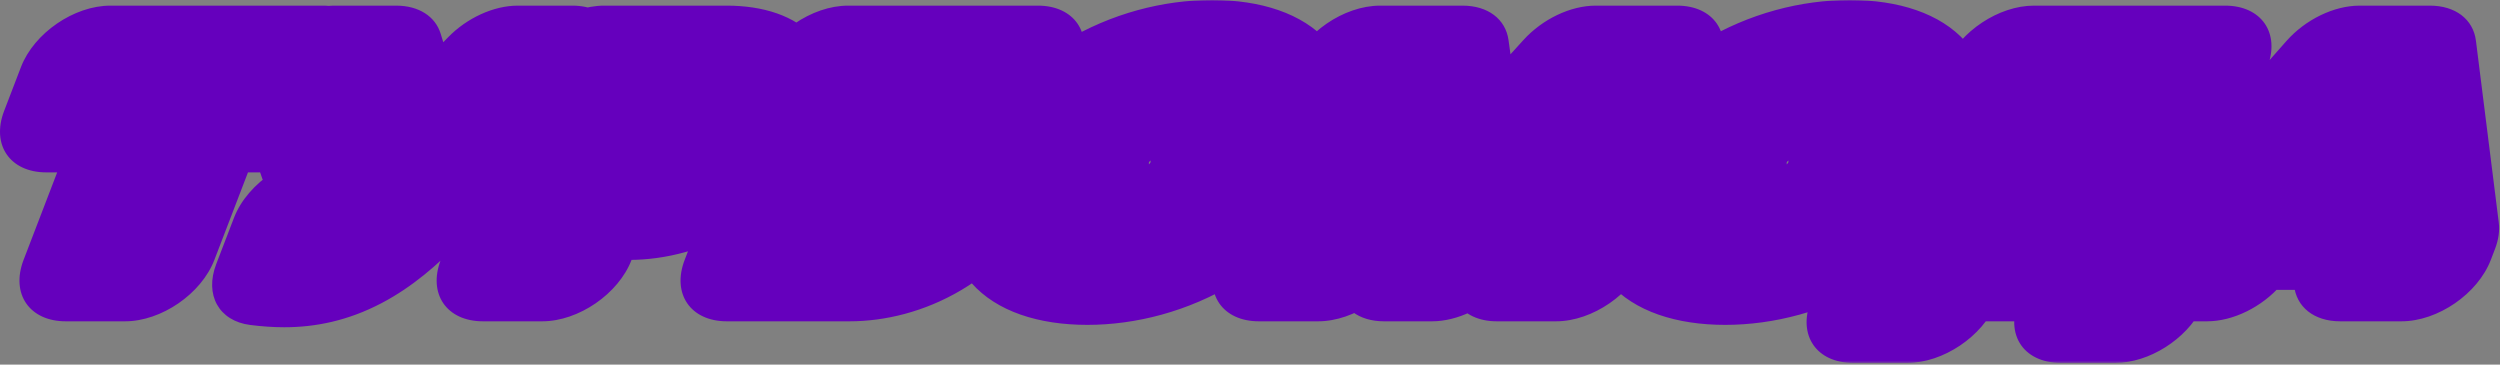 <?xml version="1.0" encoding="UTF-8"?> <svg xmlns="http://www.w3.org/2000/svg" width="912" height="133" viewBox="0 0 912 133" fill="none"><rect x="0" y="0" width="912" height="133" fill="#808080" stroke="none"/><mask id="path-1-outside-1_24_3" maskUnits="userSpaceOnUse" x="-33.848" y="-4.57764e-05" width="978.888" height="132.568" fill="black"><rect fill="white" x="-33.848" y="-4.57764e-05" width="978.888" height="132.568"></rect><path d="M25.502 40.48L31.65 24.462H109.164L103.016 40.48H75.06L54.204 94.811H32.602L53.457 40.48H25.502Z"></path><path d="M113.567 24.462H135.932L146.136 57.797H147.915L180.28 24.462H200.231L198.694 28.467L150.522 77.819C137.786 90.806 127.666 96.975 112.29 96.975C109.368 96.975 106.274 96.759 102.882 96.326L109.363 79.442C111.567 79.659 113.476 79.983 115.255 79.983C120.973 79.983 125.115 78.793 128.656 76.52L112.03 28.467L113.567 24.462Z"></path><path d="M238.121 72.407H214.993L206.394 94.811H184.791L211.795 24.462H256.525C273.553 24.462 282.56 33.77 276.952 48.381C271.343 62.992 255.148 72.407 238.121 72.407ZM249.961 41.562H226.834L221.557 55.307H244.685C249.513 55.307 253.646 52.818 255.349 48.381C257.011 44.051 254.79 41.562 249.961 41.562Z"></path><path d="M273.767 94.811L300.771 24.462H370.026L363.877 40.48H316.225L313.192 48.381H336.319C353.347 48.381 362.479 57.364 357.037 71.541C351.594 85.719 335.524 94.811 318.496 94.811H273.767ZM329.755 65.481H306.628L301.933 77.71H325.061C329.889 77.71 333.856 75.654 335.434 71.541C336.971 67.537 334.584 65.481 329.755 65.481Z"></path><path d="M405.262 96.109C378.958 96.109 365.169 81.715 373.81 59.203C382.451 36.692 407.25 22.406 433.554 22.406C459.731 22.406 473.689 36.692 465.048 59.203H443.064C447.801 46.865 441.222 39.506 426.99 39.506C412.758 39.506 400.53 46.865 395.793 59.203C391.016 71.65 397.594 79.009 411.826 79.009C426.058 79.009 438.287 71.65 443.064 59.203H465.048C456.407 81.715 431.439 96.109 405.262 96.109Z"></path><path d="M554.641 94.811L570.927 52.385H569.148L531.006 94.811H513.47L507.518 52.385H505.738L489.453 94.811H467.851L494.855 24.462H524.971L531.065 68.836H533.225L573.513 24.462H603.248L576.244 94.811H554.641Z"></path><path d="M637.939 96.109C611.635 96.109 597.846 81.715 606.487 59.203C615.128 36.692 639.927 22.406 666.231 22.406C692.408 22.406 706.366 36.692 697.725 59.203H675.741C680.478 46.865 673.899 39.506 659.667 39.506C645.435 39.506 633.207 46.865 628.47 59.203C623.693 71.65 630.271 79.009 644.503 79.009C658.735 79.009 670.964 71.65 675.741 59.203H697.725C689.084 81.715 664.116 96.109 637.939 96.109Z"></path><path d="M712.678 71.433L733.377 24.462H803.14L782.7 77.71H796.678L780.358 109.963H760.281L767.495 94.811H710.82L704.496 109.963H684.545L696.926 77.71H704.169C707.81 77.494 710.887 75.438 712.678 71.433ZM736.82 65.481C734.862 69.918 732.352 74.139 729.329 77.71H761.097L774.973 41.562H747.399L736.82 65.481Z"></path><path d="M793.547 90.806L852.18 24.462H877.849L886.183 90.806L884.646 94.811H862.281L861.221 83.338H823.607L813.739 94.811H792.01L793.547 90.806ZM855.855 45.675L837.38 67.321H859.745L857.761 45.675H855.855Z"></path></mask><path d="M25.502 40.48L31.65 24.462H109.164L103.016 40.48H75.06L54.204 94.811H32.602L53.457 40.48H25.502Z" fill="white"></path><path d="M113.567 24.462H135.932L146.136 57.797H147.915L180.28 24.462H200.231L198.694 28.467L150.522 77.819C137.786 90.806 127.666 96.975 112.29 96.975C109.368 96.975 106.274 96.759 102.882 96.326L109.363 79.442C111.567 79.659 113.476 79.983 115.255 79.983C120.973 79.983 125.115 78.793 128.656 76.52L112.03 28.467L113.567 24.462Z" fill="white"></path><path d="M238.121 72.407H214.993L206.394 94.811H184.791L211.795 24.462H256.525C273.553 24.462 282.56 33.77 276.952 48.381C271.343 62.992 255.148 72.407 238.121 72.407ZM249.961 41.562H226.834L221.557 55.307H244.685C249.513 55.307 253.646 52.818 255.349 48.381C257.011 44.051 254.79 41.562 249.961 41.562Z" fill="white"></path><path d="M273.767 94.811L300.771 24.462H370.026L363.877 40.48H316.225L313.192 48.381H336.319C353.347 48.381 362.479 57.364 357.037 71.541C351.594 85.719 335.524 94.811 318.496 94.811H273.767ZM329.755 65.481H306.628L301.933 77.71H325.061C329.889 77.71 333.856 75.654 335.434 71.541C336.971 67.537 334.584 65.481 329.755 65.481Z" fill="white"></path><path d="M405.262 96.109C378.958 96.109 365.169 81.715 373.81 59.203C382.451 36.692 407.25 22.406 433.554 22.406C459.731 22.406 473.689 36.692 465.048 59.203H443.064C447.801 46.865 441.222 39.506 426.99 39.506C412.758 39.506 400.53 46.865 395.793 59.203C391.016 71.65 397.594 79.009 411.826 79.009C426.058 79.009 438.287 71.65 443.064 59.203H465.048C456.407 81.715 431.439 96.109 405.262 96.109Z" fill="white"></path><path d="M554.641 94.811L570.927 52.385H569.148L531.006 94.811H513.47L507.518 52.385H505.738L489.453 94.811H467.851L494.855 24.462H524.971L531.065 68.836H533.225L573.513 24.462H603.248L576.244 94.811H554.641Z" fill="white"></path><path d="M637.939 96.109C611.635 96.109 597.846 81.715 606.487 59.203C615.128 36.692 639.927 22.406 666.231 22.406C692.408 22.406 706.366 36.692 697.725 59.203H675.741C680.478 46.865 673.899 39.506 659.667 39.506C645.435 39.506 633.207 46.865 628.47 59.203C623.693 71.65 630.271 79.009 644.503 79.009C658.735 79.009 670.964 71.65 675.741 59.203H697.725C689.084 81.715 664.116 96.109 637.939 96.109Z" fill="white"></path><path d="M712.678 71.433L733.377 24.462H803.14L782.7 77.71H796.678L780.358 109.963H760.281L767.495 94.811H710.82L704.496 109.963H684.545L696.926 77.71H704.169C707.81 77.494 710.887 75.438 712.678 71.433ZM736.82 65.481C734.862 69.918 732.352 74.139 729.329 77.71H761.097L774.973 41.562H747.399L736.82 65.481Z" fill="white"></path><path d="M793.547 90.806L852.18 24.462H877.849L886.183 90.806L884.646 94.811H862.281L861.221 83.338H823.607L813.739 94.811H792.01L793.547 90.806ZM855.855 45.675L837.38 67.321H859.745L857.761 45.675H855.855Z" fill="white"></path><path d="M465.048 59.203L469.348 48.001H447.365L443.064 59.203L438.764 70.406H460.748L465.048 59.203ZM697.725 59.203L702.025 48.001H680.042L675.741 59.203L671.441 70.406H693.425L697.725 59.203ZM25.502 40.48H1.501C-3.249 52.854 3.646 62.886 16.901 62.886L25.502 40.48ZM31.65 24.462L40.251 2.056C26.996 2.056 12.4 12.088 7.65 24.462L31.65 24.462ZM109.164 24.462H133.164C137.915 12.088 131.02 2.056 117.765 2.056L109.164 24.462ZM103.016 40.48L94.415 62.886C107.67 62.886 122.266 52.854 127.016 40.48L103.016 40.48ZM75.06 40.48L83.661 18.074C70.406 18.074 55.81 28.105 51.06 40.48L75.06 40.48ZM54.204 94.811L45.603 117.216C58.858 117.216 73.454 107.185 78.204 94.811H54.204ZM32.602 94.811H8.602C3.852 107.185 10.746 117.216 24.001 117.216L32.602 94.811ZM53.457 40.48H77.457C82.207 28.105 75.313 18.074 62.058 18.074L53.457 40.48ZM113.567 24.462L122.168 2.056C108.913 2.056 94.317 12.088 89.567 24.462L113.567 24.462ZM135.932 24.462L160.766 12.329C158.806 5.926 152.691 2.056 144.533 2.056L135.932 24.462ZM146.136 57.797L121.302 69.93C123.263 76.333 129.377 80.202 137.536 80.202L146.136 57.797ZM147.915 57.797L139.315 80.202C148.08 80.202 157.861 75.741 164.828 68.565L147.915 57.797ZM180.28 24.462L188.881 2.056C180.116 2.056 170.335 6.517 163.368 13.694L180.28 24.462ZM200.231 24.462H224.231C228.981 12.088 222.087 2.056 208.832 2.056L200.231 24.462ZM198.694 28.467L215.536 39.308C218.775 35.989 221.238 32.259 222.694 28.467L198.694 28.467ZM150.522 77.819L167.301 88.725C167.322 88.703 167.344 88.681 167.365 88.66L150.522 77.819ZM102.882 96.326H78.882C74.562 107.581 79.855 117.089 91.252 118.544L102.882 96.326ZM109.363 79.442L120.341 57.151C113.834 56.511 106.318 58.571 99.652 62.819C92.987 67.067 87.795 73.106 85.363 79.442L109.363 79.442ZM128.656 76.52L138.478 93.073C150.19 85.555 156.522 73.121 153.333 63.903L128.656 76.52ZM112.03 28.467H88.03C86.302 32.967 86.067 37.364 87.354 41.083L112.03 28.467ZM214.993 72.407L223.594 50.001C210.339 50.001 195.743 60.033 190.993 72.407L214.993 72.407ZM206.394 94.811L197.793 117.216C211.048 117.216 225.643 107.185 230.394 94.811H206.394ZM184.791 94.811H160.791C156.041 107.185 162.936 117.216 176.19 117.216L184.791 94.811ZM211.795 24.462L220.396 2.056C207.141 2.056 192.546 12.088 187.795 24.462L211.795 24.462ZM226.834 41.562L235.435 19.156C222.18 19.156 207.584 29.188 202.834 41.562H226.834ZM221.557 55.307H197.557C192.807 67.682 199.702 77.713 212.957 77.713L221.557 55.307ZM273.767 94.811H249.767C245.017 107.185 251.911 117.216 265.166 117.216L273.767 94.811ZM300.771 24.462L309.372 2.056C296.117 2.056 281.521 12.088 276.771 24.462L300.771 24.462ZM370.026 24.462H394.026C398.776 12.088 391.881 2.056 378.627 2.056L370.026 24.462ZM363.877 40.48L355.276 62.886C368.531 62.886 383.127 52.854 387.877 40.48L363.877 40.48ZM316.225 40.48L324.826 18.074C311.571 18.074 296.975 28.105 292.225 40.48L316.225 40.48ZM313.192 48.381H289.192C284.442 60.755 291.336 70.787 304.591 70.787L313.192 48.381ZM306.628 65.481L315.229 43.075C301.974 43.075 287.378 53.106 282.628 65.481H306.628ZM301.933 77.71H277.933C273.183 90.085 280.078 100.116 293.333 100.116L301.933 77.71ZM554.641 94.811H530.641C525.891 107.185 532.785 117.216 546.04 117.216L554.641 94.811ZM570.927 52.385H594.927C599.677 40.011 592.782 29.979 579.528 29.979L570.927 52.385ZM569.148 52.385L577.749 29.979C568.525 29.979 558.224 34.914 551.247 42.674L569.148 52.385ZM531.006 94.811L522.405 117.216C531.628 117.216 541.93 112.282 548.906 104.522L531.006 94.811ZM513.47 94.811L488.132 104.659C489.21 112.344 495.704 117.216 504.869 117.216L513.47 94.811ZM507.518 52.385L532.855 42.537C531.777 34.852 525.283 29.979 516.118 29.979L507.518 52.385ZM505.738 52.385L514.339 29.979C501.084 29.979 486.489 40.011 481.738 52.385L505.738 52.385ZM489.453 94.811L480.852 117.216C494.107 117.216 508.703 107.185 513.453 94.811H489.453ZM467.851 94.811H443.851C439.1 107.185 445.995 117.216 459.25 117.216L467.851 94.811ZM494.855 24.462L503.456 2.056C490.201 2.056 475.605 12.088 470.855 24.462L494.855 24.462ZM524.971 24.462L550.315 14.659C549.256 6.949 542.756 2.056 533.572 2.056L524.971 24.462ZM531.065 68.836L505.721 78.639C506.779 86.349 513.28 91.242 522.464 91.242L531.065 68.836ZM533.225 68.836L524.624 91.242C533.789 91.242 544.025 86.368 551.003 78.683L533.225 68.836ZM573.513 24.462L582.114 2.056C572.948 2.056 562.713 6.93 555.734 14.616L573.513 24.462ZM603.248 24.462H627.248C631.998 12.088 625.103 2.056 611.849 2.056L603.248 24.462ZM576.244 94.811L567.643 117.216C580.898 117.216 595.493 107.185 600.244 94.811H576.244ZM712.678 71.433L736.127 72.758C736.148 72.712 736.168 72.666 736.189 72.62L712.678 71.433ZM733.377 24.462L741.978 2.056C729.217 2.056 715.109 11.379 709.866 23.276L733.377 24.462ZM803.14 24.462H827.14C831.89 12.088 824.996 2.056 811.741 2.056L803.14 24.462ZM782.7 77.71H758.7C753.95 90.085 760.844 100.116 774.099 100.116L782.7 77.71ZM796.678 77.71L819.549 80.249C822.759 73.906 823.036 67.555 820.311 62.792C817.586 58.028 812.117 55.305 805.279 55.305L796.678 77.71ZM780.358 109.963L771.757 132.368C783.96 132.368 797.502 123.82 803.229 112.501L780.358 109.963ZM760.281 109.963L737.107 108.04C734.13 114.293 734.012 120.486 736.782 125.111C739.552 129.736 744.957 132.368 751.68 132.368L760.281 109.963ZM767.495 94.811L790.668 96.733C793.646 90.48 793.764 84.287 790.993 79.662C788.223 75.037 782.819 72.405 776.096 72.405L767.495 94.811ZM710.82 94.811L719.421 72.405C706.459 72.405 692.15 82.014 687.101 94.109L710.82 94.811ZM704.496 109.963L695.895 132.368C708.857 132.368 723.166 122.759 728.215 110.664L704.496 109.963ZM684.545 109.963H660.545C655.795 122.337 662.69 132.368 675.945 132.368L684.545 109.963ZM696.926 77.71L705.527 55.305C692.272 55.305 677.676 65.336 672.926 77.71H696.926ZM704.169 77.71L695.568 100.116C696.089 100.116 696.615 100.101 697.147 100.069L704.169 77.71ZM736.82 65.481L713.324 64.26C713.32 64.268 713.317 64.276 713.313 64.284L736.82 65.481ZM729.329 77.71L710.705 68.828C704.845 75.753 702.531 83.717 704.55 90.019C706.569 96.322 712.649 100.116 720.728 100.116L729.329 77.71ZM761.097 77.71L752.497 100.116C765.751 100.116 780.347 90.085 785.097 77.71H761.097ZM774.973 41.562H798.973C803.724 29.188 796.829 19.156 783.574 19.156L774.973 41.562ZM747.399 41.562L756 19.156C743.253 19.156 729.159 28.459 723.903 40.342L747.399 41.562ZM793.547 90.806L775.436 81.33C772.814 84.297 770.804 87.532 769.547 90.806H793.547ZM852.18 24.462L860.781 2.056C851.457 2.056 841.041 7.098 834.069 14.986L852.18 24.462ZM877.849 24.462L903.216 14.838C902.236 7.031 895.71 2.056 886.45 2.056L877.849 24.462ZM886.183 90.806H910.183C911.461 87.477 911.928 84.189 911.551 81.182L886.183 90.806ZM884.646 94.811L876.045 117.216C889.3 117.216 903.896 107.185 908.646 94.811H884.646ZM862.281 94.811L836.857 103.914C837.605 112.004 844.197 117.216 853.68 117.216L862.281 94.811ZM861.221 83.338L886.645 74.235C885.897 66.145 879.305 60.932 869.822 60.932L861.221 83.338ZM823.607 83.338L832.208 60.932C822.725 60.932 812.13 66.145 805.172 74.235L823.607 83.338ZM813.739 94.811L805.138 117.216C814.621 117.216 825.216 112.004 832.174 103.914L813.739 94.811ZM792.01 94.811H768.01C763.26 107.185 770.154 117.216 783.409 117.216L792.01 94.811ZM855.855 45.675L864.456 23.269C854.928 23.269 844.282 28.531 837.329 36.678L855.855 45.675ZM837.38 67.321L818.854 58.323C812.941 65.251 810.583 73.244 812.584 79.577C814.586 85.909 820.677 89.727 828.779 89.727L837.38 67.321ZM859.745 67.321L851.144 89.727C859.267 89.727 868.31 85.891 875.178 79.534C882.046 73.177 885.806 65.16 885.17 58.229L859.745 67.321ZM857.761 45.675L883.186 36.584C882.444 28.488 875.85 23.269 866.362 23.269L857.761 45.675ZM25.502 40.48H49.502L55.65 24.462H31.65H7.65L1.501 40.48H25.502ZM31.65 24.462L23.049 46.868H100.564L109.164 24.462L117.765 2.056H40.251L31.65 24.462ZM109.164 24.462H85.164L79.016 40.48H103.016H127.016L133.164 24.462H109.164ZM103.016 40.48L111.617 18.074H83.661L75.06 40.48L66.459 62.886H94.415L103.016 40.48ZM75.06 40.48H51.06L30.204 94.811H54.204H78.204L99.06 40.48H75.06ZM54.204 94.811L62.805 72.405H41.203L32.602 94.811L24.001 117.216H45.603L54.204 94.811ZM32.602 94.811H56.602L77.457 40.48H53.457H29.457L8.602 94.811H32.602ZM53.457 40.48L62.058 18.074H34.102L25.502 40.48L16.901 62.886H44.857L53.457 40.48ZM113.567 24.462L104.966 46.868H127.331L135.932 24.462L144.533 2.056H122.168L113.567 24.462ZM135.932 24.462L111.098 36.596L121.302 69.93L146.136 57.797L170.97 45.663L160.766 12.329L135.932 24.462ZM146.136 57.797L137.536 80.202H139.315L147.915 57.797L156.516 35.391H154.737L146.136 57.797ZM147.915 57.797L164.828 68.565L197.193 35.231L180.28 24.462L163.368 13.694L131.003 47.028L147.915 57.797ZM180.28 24.462L171.68 46.868H191.63L200.231 24.462L208.832 2.056H188.881L180.28 24.462ZM200.231 24.462H176.231L174.694 28.467H198.694H222.694L224.231 24.462H200.231ZM198.694 28.467L181.852 17.626L133.68 66.978L150.522 77.819L167.365 88.66L215.536 39.308L198.694 28.467ZM150.522 77.819L133.744 66.913C128.501 72.258 126.239 73.618 125.642 73.931C125.472 74.02 125.282 74.112 124.818 74.221C124.258 74.353 123.031 74.569 120.891 74.569L112.29 96.975L103.69 119.381C115.077 119.381 126.915 117.012 139.15 110.604C150.641 104.585 159.807 96.366 167.301 88.725L150.522 77.819ZM112.29 96.975L120.891 74.569C119.228 74.569 117.159 74.445 114.512 74.108L102.882 96.326L91.252 118.544C95.389 119.072 99.508 119.381 103.69 119.381L112.29 96.975ZM102.882 96.326H126.882L133.363 79.442H109.363H85.363L78.882 96.326H102.882ZM109.363 79.442L98.386 101.734C99.403 101.834 99.528 101.869 101.204 102.056C102.363 102.184 104.347 102.389 106.654 102.389L115.255 79.983L123.856 57.577C124.384 57.577 124.524 57.62 123.733 57.532C123.346 57.489 123.009 57.448 122.379 57.374C121.821 57.308 121.115 57.227 120.341 57.151L109.363 79.442ZM115.255 79.983L106.654 102.389C116.005 102.389 127.113 100.367 138.478 93.073L128.656 76.52L118.835 59.967C119.65 59.444 120.538 58.962 121.456 58.556C122.367 58.153 123.147 57.897 123.733 57.742C124.84 57.448 125.01 57.577 123.856 57.577L115.255 79.983ZM128.656 76.52L153.333 63.903L136.707 15.85L112.03 28.467L87.354 41.083L103.98 89.136L128.656 76.52ZM112.03 28.467H136.03L137.567 24.462H113.567H89.567L88.03 28.467H112.03ZM238.121 72.407L246.721 50.001H223.594L214.993 72.407L206.393 94.813H229.52L238.121 72.407ZM214.993 72.407H190.993L182.394 94.811H206.394H230.394L238.993 72.407H214.993ZM206.394 94.811L214.994 72.405H193.392L184.791 94.811L176.19 117.216H197.793L206.394 94.811ZM184.791 94.811H208.791L235.795 24.462H211.795H187.795L160.791 94.811H184.791ZM211.795 24.462L203.195 46.868H247.924L256.525 24.462L265.126 2.056H220.396L211.795 24.462ZM256.525 24.462L247.924 46.868C251.9 46.868 253.069 47.946 253.178 48.068C253.218 48.114 253.144 48.035 253.124 47.86C253.105 47.68 253.182 47.78 252.952 48.381H276.952H300.952C306.251 34.574 304.784 22.292 297.276 13.816C290.026 5.632 278.178 2.056 265.126 2.056L256.525 24.462ZM276.952 48.381H252.952C252.721 48.982 252.559 49.099 252.694 48.945C252.826 48.795 252.934 48.737 252.841 48.794C252.612 48.932 250.629 50.001 246.721 50.001L238.121 72.407L229.52 94.813C242.64 94.813 257.268 91.174 270.796 82.953C284.775 74.456 295.658 62.172 300.952 48.381H276.952ZM249.961 41.562L258.562 19.156H235.435L226.834 41.562L218.233 63.968H241.36L249.961 41.562ZM226.834 41.562H202.834L197.557 55.307H221.557H245.557L250.834 41.562H226.834ZM221.557 55.307L212.957 77.713H236.084L244.685 55.307L253.286 32.901H230.158L221.557 55.307ZM244.685 55.307L236.084 77.713C242.747 77.713 251.722 75.971 260.876 70.146C270.477 64.037 276.484 55.845 279.349 48.381H255.349H231.349C232.511 45.354 235.601 40.625 241.502 36.87C246.957 33.398 251.451 32.901 253.286 32.901L244.685 55.307ZM255.349 48.381H279.349C282.256 40.807 282.407 32.65 277.48 26.624C272.797 20.895 265.225 19.156 258.562 19.156L249.961 41.562L241.36 63.968C239.526 63.968 235.479 63.474 232.698 60.072C229.674 56.373 230.104 51.625 231.349 48.381H255.349ZM273.767 94.811H297.767L324.771 24.462H300.771H276.771L249.767 94.811H273.767ZM300.771 24.462L292.17 46.868H361.425L370.026 24.462L378.627 2.056H309.372L300.771 24.462ZM370.026 24.462H346.026L339.877 40.48H363.877H387.877L394.026 24.462H370.026ZM363.877 40.48L372.478 18.074H324.826L316.225 40.48L307.624 62.886H355.276L363.877 40.48ZM316.225 40.48H292.225L289.192 48.381H313.192H337.192L340.225 40.48H316.225ZM313.192 48.381L304.591 70.787H327.718L336.319 48.381L344.92 25.975H321.793L313.192 48.381ZM336.319 48.381L327.718 70.787C331.899 70.787 333.163 71.892 333.266 72.003C333.291 72.03 333.163 71.887 333.123 71.569C333.082 71.24 333.187 71.15 333.037 71.541H357.037H381.037C386.354 57.69 384.606 45.538 376.942 37.286C369.583 29.361 357.768 25.975 344.92 25.975L336.319 48.381ZM357.037 71.541H333.037C332.886 71.934 332.843 71.862 333.112 71.559C333.372 71.267 333.585 71.142 333.521 71.181C333.308 71.307 331.209 72.405 327.097 72.405L318.496 94.811L309.896 117.216C322.811 117.216 337.262 113.769 350.701 105.805C364.666 97.53 375.726 85.376 381.037 71.541H357.037ZM318.496 94.811L327.097 72.405H282.368L273.767 94.811L265.166 117.216H309.896L318.496 94.811ZM329.755 65.481L338.356 43.075H315.229L306.628 65.481L298.027 87.887H321.154L329.755 65.481ZM306.628 65.481H282.628L277.933 77.71H301.933H325.933L330.628 65.481H306.628ZM301.933 77.71L293.333 100.116H316.46L325.061 77.71L333.661 55.305H310.534L301.933 77.71ZM325.061 77.71L316.46 100.116C322.098 100.116 330.505 98.964 339.563 93.768C349.713 87.946 356.367 79.531 359.434 71.541H335.434H311.434C312.922 67.665 316.804 62.334 323.369 58.569C328.843 55.429 332.852 55.305 333.661 55.305L325.061 77.71ZM335.434 71.541H359.434C362.557 63.406 362.185 55.039 356.503 49.321C351.443 44.229 344.001 43.075 338.356 43.075L329.755 65.481L321.154 87.887C320.338 87.887 316.504 87.76 313.46 84.698C309.795 81.01 309.848 75.673 311.434 71.541H335.434ZM405.262 96.109L413.863 73.703C405.259 73.703 400.586 71.359 398.5 68.995C396.667 66.916 395.973 63.988 397.81 59.203H373.81H349.81C343.005 76.93 344.885 92.456 354.362 103.202C363.587 113.662 378.961 118.515 396.661 118.515L405.262 96.109ZM373.81 59.203H397.81C399.643 54.429 402.557 51.545 405.947 49.497C409.827 47.152 416.305 44.812 424.953 44.812L433.554 22.406L442.155 -4.57764e-05C424.499 -4.57764e-05 405.426 4.803 388.17 15.229C370.424 25.952 356.618 41.467 349.81 59.203H373.81ZM433.554 22.406L424.953 44.812C433.516 44.812 438.22 47.141 440.328 49.511C442.173 51.584 442.862 54.477 441.048 59.203H465.048H489.048C495.875 41.419 493.906 25.913 484.388 15.215C475.133 4.813 459.769 -4.57764e-05 442.155 -4.57764e-05L433.554 22.406ZM443.064 59.203H467.064C471.606 47.373 471.24 36.015 464.433 27.884C457.883 20.061 446.972 17.1 435.591 17.1L426.99 39.506L418.389 61.912C421.24 61.912 420.734 62.63 419.848 61.572C419.407 61.044 419.148 60.36 419.1 59.684C419.054 59.043 419.222 58.793 419.064 59.203H443.064ZM426.99 39.506L435.591 17.1C424.21 17.1 411.025 20.061 398.47 27.884C385.42 36.015 376.335 47.373 371.793 59.203H395.793H419.793C419.951 58.793 419.927 59.043 419.388 59.684C418.821 60.36 418.038 61.044 417.192 61.572C415.493 62.63 415.539 61.912 418.389 61.912L426.99 39.506ZM395.793 59.203H371.793C367.254 71.029 367.563 82.418 374.364 90.588C380.911 98.453 391.844 101.415 403.225 101.415L411.826 79.009L420.427 56.603C417.576 56.603 418.104 55.886 418.998 56.959C419.442 57.492 419.692 58.175 419.737 58.831C419.779 59.452 419.616 59.666 419.793 59.203H395.793ZM411.826 79.009L403.225 101.415C414.607 101.415 427.814 98.453 440.399 90.588C453.472 82.418 462.525 71.029 467.064 59.203H443.064H419.064C418.887 59.666 418.888 59.452 419.407 58.831C419.956 58.175 420.73 57.492 421.583 56.959C423.301 55.886 423.278 56.603 420.427 56.603L411.826 79.009ZM465.048 59.203H441.048C439.23 63.941 436.293 66.876 432.816 68.981C428.868 71.37 422.381 73.703 413.863 73.703L405.262 96.109L396.661 118.515C414.32 118.515 433.405 113.651 450.646 103.216C468.358 92.495 482.225 76.978 489.048 59.203H465.048ZM554.641 94.811H578.641L594.927 52.385H570.927H546.927L530.641 94.811H554.641ZM570.927 52.385L579.528 29.979H577.749L569.148 52.385L560.547 74.791H562.326L570.927 52.385ZM569.148 52.385L551.247 42.674L513.105 85.099L531.006 94.811L548.906 104.522L587.048 62.096L569.148 52.385ZM531.006 94.811L539.606 72.405H522.07L513.47 94.811L504.869 117.216H522.405L531.006 94.811ZM513.47 94.811L538.807 84.962L532.855 42.537L507.518 52.385L482.18 62.233L488.132 104.659L513.47 94.811ZM507.518 52.385L516.118 29.979H514.339L505.738 52.385L497.138 74.791H498.917L507.518 52.385ZM505.738 52.385H481.738L465.453 94.811H489.453H513.453L529.738 52.385H505.738ZM489.453 94.811L498.054 72.405H476.451L467.851 94.811L459.25 117.216H480.852L489.453 94.811ZM467.851 94.811H491.851L518.855 24.462H494.855H470.855L443.851 94.811H467.851ZM494.855 24.462L486.254 46.868H516.37L524.971 24.462L533.572 2.056H503.456L494.855 24.462ZM524.971 24.462L499.627 34.266L505.721 78.639L531.065 68.836L556.409 59.032L550.315 14.659L524.971 24.462ZM531.065 68.836L522.464 91.242H524.624L533.225 68.836L541.826 46.43H539.666L531.065 68.836ZM533.225 68.836L551.003 78.683L591.291 34.309L573.513 24.462L555.734 14.616L515.447 58.989L533.225 68.836ZM573.513 24.462L564.912 46.868H594.647L603.248 24.462L611.849 2.056H582.114L573.513 24.462ZM603.248 24.462H579.248L552.244 94.811H576.244H600.244L627.248 24.462H603.248ZM576.244 94.811L584.844 72.405H563.242L554.641 94.811L546.04 117.216H567.643L576.244 94.811ZM637.939 96.109L646.54 73.703C637.936 73.703 633.263 71.359 631.178 68.995C629.344 66.916 628.65 63.988 630.487 59.203H606.487H582.487C575.682 76.93 577.562 92.456 587.039 103.202C596.264 113.662 611.638 118.515 629.338 118.515L637.939 96.109ZM606.487 59.203H630.487C632.32 54.429 635.235 51.545 638.624 49.497C642.504 47.152 648.982 44.812 657.63 44.812L666.231 22.406L674.832 -4.57764e-05C657.176 -4.57764e-05 638.103 4.803 620.847 15.229C603.101 25.952 589.295 41.467 582.487 59.203H606.487ZM666.231 22.406L657.63 44.812C666.193 44.812 670.897 47.141 673.005 49.511C674.85 51.584 675.54 54.477 673.725 59.203H697.725H721.725C728.552 41.419 726.583 25.913 717.065 15.215C707.81 4.813 692.446 -4.57764e-05 674.832 -4.57764e-05L666.231 22.406ZM675.741 59.203H699.741C704.283 47.373 703.917 36.015 697.11 27.884C690.56 20.061 679.649 17.1 668.268 17.1L659.667 39.506L651.066 61.912C653.917 61.912 653.411 62.63 652.525 61.572C652.084 61.044 651.825 60.36 651.777 59.684C651.731 59.043 651.899 58.793 651.741 59.203H675.741ZM659.667 39.506L668.268 17.1C656.886 17.1 643.702 20.061 631.147 27.884C618.097 36.015 609.012 47.373 604.47 59.203H628.47H652.47C652.628 58.793 652.604 59.043 652.065 59.684C651.498 60.36 650.715 61.044 649.869 61.572C648.17 62.63 648.216 61.912 651.066 61.912L659.667 39.506ZM628.47 59.203H604.47C599.931 71.029 600.24 82.417 607.041 90.588C613.588 98.453 624.521 101.415 635.902 101.415L644.503 79.009L653.104 56.603C650.253 56.603 650.781 55.886 651.675 56.959C652.119 57.492 652.369 58.175 652.414 58.831C652.456 59.452 652.293 59.666 652.47 59.203H628.47ZM644.503 79.009L635.902 101.415C647.284 101.415 660.491 98.453 673.076 90.588C686.149 82.417 695.202 71.029 699.741 59.203H675.741H651.741C651.564 59.666 651.565 59.452 652.084 58.831C652.633 58.175 653.407 57.492 654.26 56.959C655.978 55.886 655.955 56.603 653.104 56.603L644.503 79.009ZM697.725 59.203H673.725C671.907 63.941 668.97 66.876 665.493 68.981C661.545 71.37 655.058 73.703 646.54 73.703L637.939 96.109L629.338 118.515C646.997 118.515 666.082 113.651 683.323 103.216C701.035 92.495 714.902 76.978 721.725 59.203H697.725ZM712.678 71.433L736.189 72.62L756.888 25.649L733.377 24.462L709.866 23.276L689.167 70.246L712.678 71.433ZM733.377 24.462L724.776 46.868H794.539L803.14 24.462L811.741 2.056H741.978L733.377 24.462ZM803.14 24.462H779.14L758.7 77.71H782.7H806.7L827.14 24.462H803.14ZM782.7 77.71L774.099 100.116H788.077L796.678 77.71L805.279 55.305H791.301L782.7 77.71ZM796.678 77.71L773.807 75.172L757.487 107.424L780.358 109.963L803.229 112.501L819.549 80.249L796.678 77.71ZM780.358 109.963L788.959 87.557H768.882L760.281 109.963L751.68 132.368H771.757L780.358 109.963ZM760.281 109.963L783.454 111.885L790.668 96.733L767.495 94.811L744.321 92.888L737.107 108.04L760.281 109.963ZM767.495 94.811L776.096 72.405H719.421L710.82 94.811L702.22 117.216H758.894L767.495 94.811ZM710.82 94.811L687.101 94.109L680.777 109.261L704.496 109.963L728.215 110.664L734.539 95.512L710.82 94.811ZM704.496 109.963L713.097 87.557H693.146L684.545 109.963L675.945 132.368H695.895L704.496 109.963ZM684.545 109.963H708.545L720.926 77.71H696.926H672.926L660.545 109.963H684.545ZM696.926 77.71L688.325 100.116H695.568L704.169 77.71L712.77 55.305H705.527L696.926 77.71ZM704.169 77.71L697.147 100.069C703.774 99.675 712.334 97.365 720.719 91.335C728.898 85.452 733.601 78.405 736.127 72.758L712.678 71.433L689.229 70.108C689.963 68.466 692.233 64.45 697.515 60.65C703.004 56.703 708.205 55.529 711.191 55.352L704.169 77.71ZM736.82 65.481L713.313 64.284C712.176 66.862 711.132 68.324 710.705 68.828L729.329 77.71L747.953 86.593C753.572 79.954 757.548 72.975 760.326 66.677L736.82 65.481ZM729.329 77.71L720.728 100.116H752.497L761.097 77.71L769.698 55.305H737.93L729.329 77.71ZM761.097 77.71H785.097L798.973 41.562H774.973H750.973L737.097 77.71H761.097ZM774.973 41.562L783.574 19.156H756L747.399 41.562L738.798 63.968H766.373L774.973 41.562ZM747.399 41.562L723.903 40.342L713.324 64.26L736.82 65.481L760.315 66.701L770.895 42.783L747.399 41.562ZM793.547 90.806L811.658 100.282L870.291 33.938L852.18 24.462L834.069 14.986L775.436 81.33L793.547 90.806ZM852.18 24.462L843.579 46.868H869.248L877.849 24.462L886.45 2.056H860.781L852.18 24.462ZM877.849 24.462L852.481 34.086L860.815 100.43L886.183 90.806L911.551 81.182L903.216 14.838L877.849 24.462ZM886.183 90.806H862.183L860.646 94.811H884.646H908.646L910.183 90.806H886.183ZM884.646 94.811L893.247 72.405H870.882L862.281 94.811L853.68 117.216H876.045L884.646 94.811ZM862.281 94.811L887.705 85.707L886.645 74.235L861.221 83.338L835.796 92.442L836.857 103.914L862.281 94.811ZM861.221 83.338L869.822 60.932H832.208L823.607 83.338L815.006 105.744H852.62L861.221 83.338ZM823.607 83.338L805.172 74.235L795.304 85.707L813.739 94.811L832.174 103.914L842.042 92.442L823.607 83.338ZM813.739 94.811L822.34 72.405H800.611L792.01 94.811L783.409 117.216H805.138L813.739 94.811ZM792.01 94.811H816.01L817.547 90.806H793.547H769.547L768.01 94.811H792.01ZM855.855 45.675L837.329 36.678L818.854 58.323L837.38 67.321L855.907 76.318L874.381 54.672L855.855 45.675ZM837.38 67.321L828.779 89.727H851.144L859.745 67.321L868.346 44.915H845.981L837.38 67.321ZM859.745 67.321L885.17 58.229L883.186 36.584L857.761 45.675L832.336 54.766L834.32 76.412L859.745 67.321ZM857.761 45.675L866.362 23.269H864.456L855.855 45.675L847.254 68.081H849.16L857.761 45.675Z" fill="#6500BD" mask="url(#path-1-outside-1_24_3)"></path></svg> 